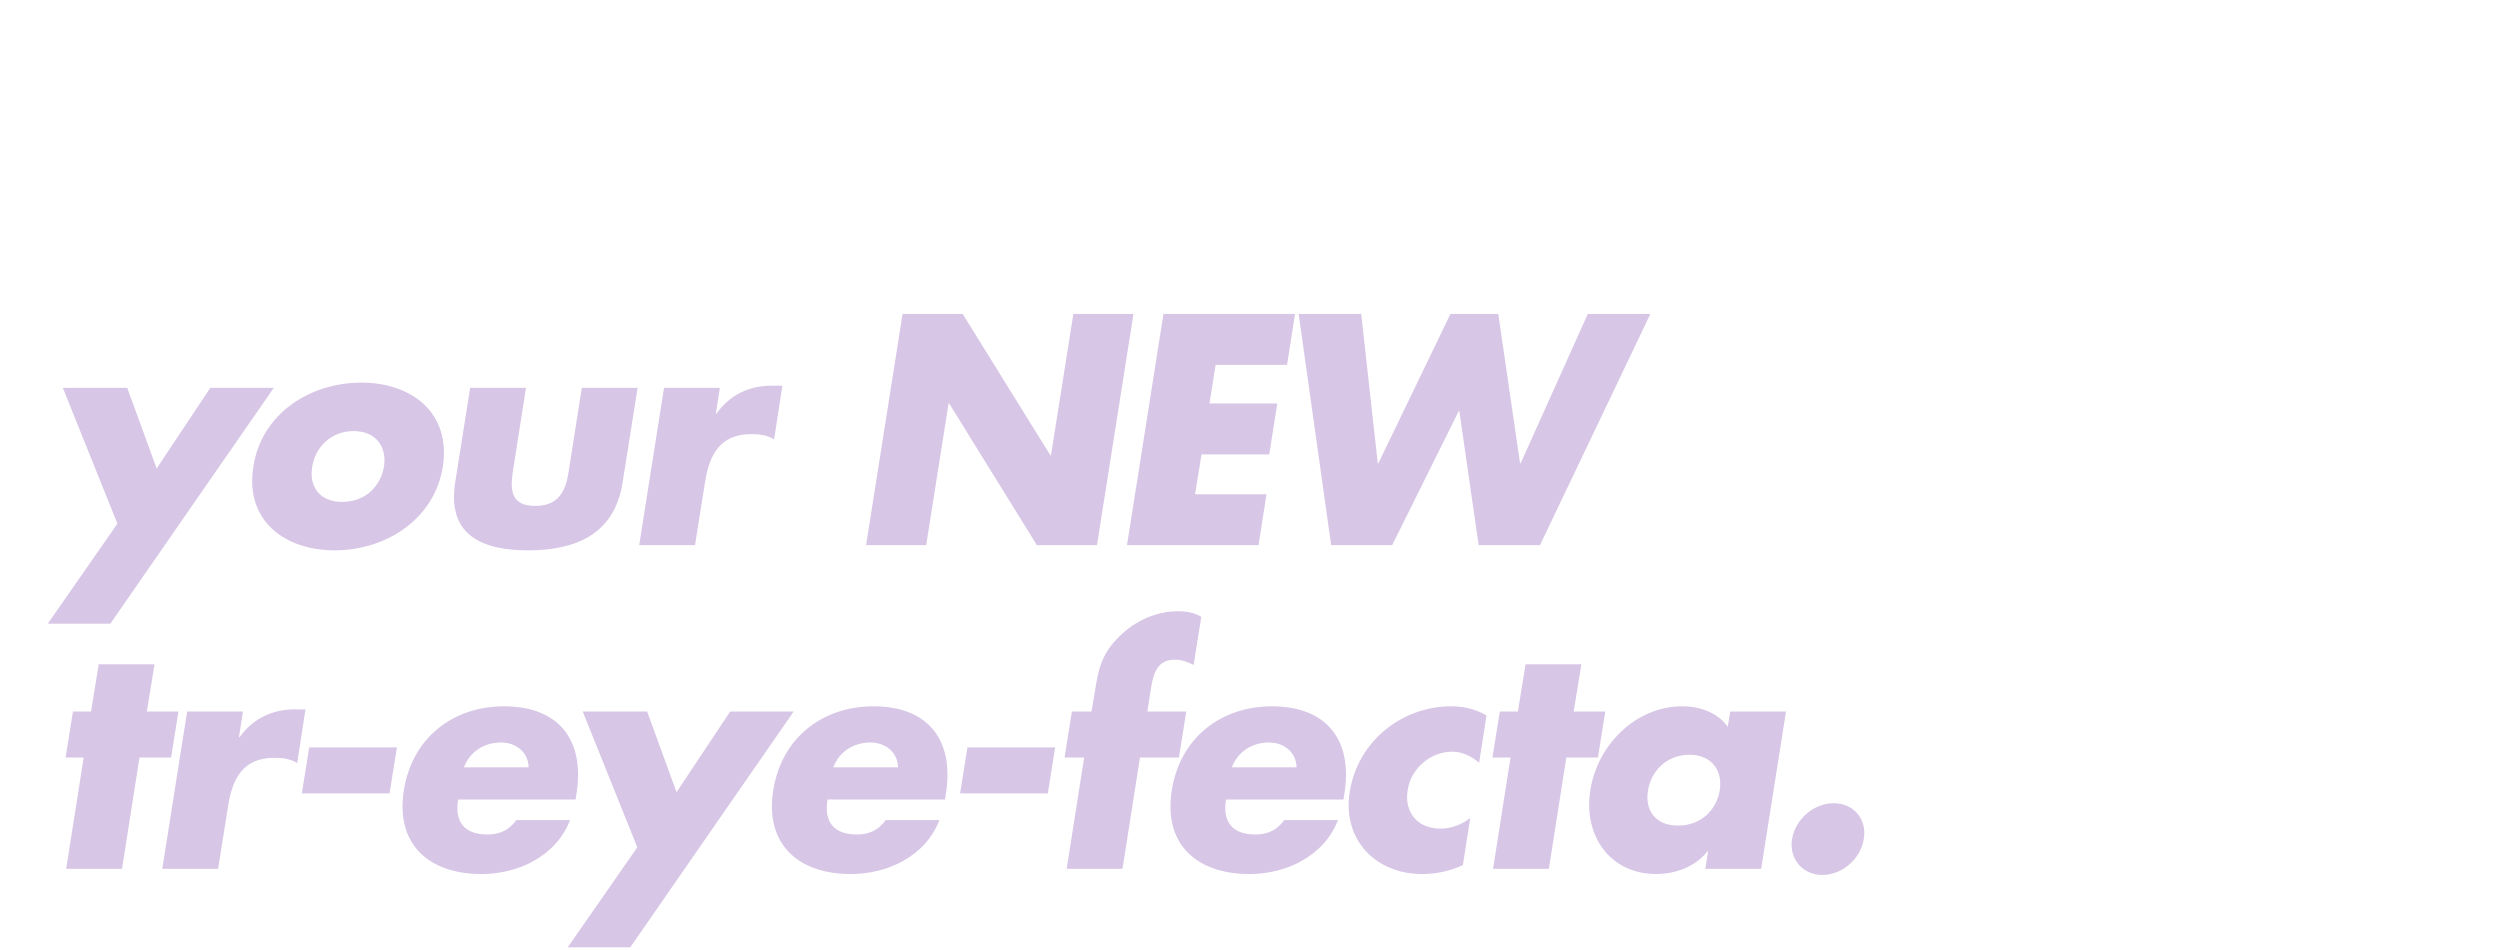 <svg width="587" height="223" viewBox="0 0 587 223" fill="none" xmlns="http://www.w3.org/2000/svg">
<path d="M27.568 122.96L14.752 91.064H29.872L36.784 110L49.384 91.064H64.288L25.912 146.432H11.224L27.568 122.96ZM84.829 89.84C96.709 89.84 105.925 96.968 103.981 109.568C101.965 122.096 90.445 129.224 78.565 129.224C66.757 129.224 57.469 122.168 59.485 109.568C61.429 96.968 72.949 89.84 84.829 89.84ZM83.029 101.216C77.701 101.216 74.029 105.032 73.309 109.568C72.517 114.248 75.037 117.848 80.365 117.848C85.693 117.848 89.365 114.248 90.157 109.568C90.877 105.032 88.357 101.216 83.029 101.216ZM110.397 91.064H123.501L120.405 110.792C119.685 115.472 120.261 118.784 125.661 118.784C131.061 118.784 132.789 115.472 133.509 110.792L136.605 91.064H149.709L146.181 113.312C144.309 125.48 135.093 129.224 124.005 129.224C112.917 129.224 104.997 125.48 106.869 113.312L110.397 91.064ZM169.018 91.064L168.082 97.112H168.226C171.466 92.576 176.074 90.56 181.186 90.56H183.706L181.762 103.16C180.106 102.152 178.378 101.936 176.362 101.936C169.09 101.936 166.57 106.76 165.562 113.096L163.186 128H150.082L155.914 91.064H169.018ZM203.355 128L211.923 73.712H226.035L246.627 106.904H246.771L252.027 73.712H266.139L257.571 128H243.459L222.867 94.736H222.723L217.467 128H203.355ZM302.201 85.664H285.425L283.985 94.736H299.897L298.025 106.688H282.113L280.601 116.048H297.377L295.505 128H264.617L273.185 73.712H304.073L302.201 85.664ZM319.611 73.712L323.499 108.776H323.643L340.563 73.712H351.795L356.907 108.776H357.051L372.819 73.712H387.507L361.587 128H347.187L342.651 96.536H342.507L326.883 128H312.555L304.923 73.712H319.611ZM32.752 177.864L28.648 204H15.544L19.648 177.864H15.4L17.128 167.064H21.376L23.176 155.976H36.28L34.48 167.064H41.896L40.168 177.864H32.752ZM57.041 167.064L56.105 173.112H56.249C59.489 168.576 64.097 166.56 69.209 166.56H71.729L69.785 179.16C68.129 178.152 66.401 177.936 64.385 177.936C57.113 177.936 54.593 182.76 53.585 189.096L51.209 204H38.105L43.937 167.064H57.041ZM72.602 175.488H93.194L91.466 186.288H70.874L72.602 175.488ZM108.934 180.168H124.126C124.054 176.64 121.174 174.336 117.646 174.336C113.83 174.336 110.374 176.352 108.934 180.168ZM135.358 186.36L135.142 187.728H107.566C106.702 193.056 109.078 195.936 114.478 195.936C117.286 195.936 119.446 195 121.246 192.552H133.846C132.19 196.872 129.094 200.04 125.35 202.128C121.678 204.216 117.286 205.224 113.038 205.224C100.798 205.224 92.806 198.312 94.822 185.568C96.766 173.256 106.342 165.84 118.366 165.84C131.182 165.84 137.374 173.76 135.358 186.36ZM149.639 198.96L136.823 167.064H151.943L158.855 186L171.455 167.064H186.359L147.983 222.432H133.295L149.639 198.96ZM195.668 180.168H210.86C210.788 176.64 207.908 174.336 204.38 174.336C200.564 174.336 197.108 176.352 195.668 180.168ZM222.092 186.36L221.876 187.728H194.3C193.436 193.056 195.812 195.936 201.212 195.936C204.02 195.936 206.18 195 207.98 192.552H220.58C218.924 196.872 215.828 200.04 212.084 202.128C208.412 204.216 204.02 205.224 199.772 205.224C187.532 205.224 179.54 198.312 181.556 185.568C183.5 173.256 193.076 165.84 205.1 165.84C217.916 165.84 224.108 173.76 222.092 186.36ZM227.158 175.488H247.75L246.022 186.288H225.43L227.158 175.488ZM267.665 177.864L263.561 204H250.457L254.561 177.864H249.953L251.681 167.064H256.289L257.081 162.384C257.873 157.272 258.593 153.528 262.841 149.424C266.657 145.608 271.697 143.52 276.665 143.52C278.681 143.52 280.409 143.88 282.065 144.816L280.265 156.12C278.897 155.472 277.601 154.896 275.873 154.896C272.489 154.896 271.049 156.912 270.329 161.088L269.393 167.064H278.537L276.809 177.864H267.665ZM289.243 180.168H304.435C304.363 176.64 301.483 174.336 297.955 174.336C294.139 174.336 290.683 176.352 289.243 180.168ZM315.667 186.36L315.451 187.728H287.875C287.011 193.056 289.387 195.936 294.787 195.936C297.595 195.936 299.755 195 301.555 192.552H314.155C312.499 196.872 309.403 200.04 305.659 202.128C301.987 204.216 297.595 205.224 293.347 205.224C281.107 205.224 273.115 198.312 275.131 185.568C277.075 173.256 286.651 165.84 298.675 165.84C311.491 165.84 317.683 173.76 315.667 186.36ZM349.028 168L347.3 179.088C345.572 177.648 343.484 176.496 340.964 176.496C335.924 176.496 331.316 180.384 330.524 185.496C329.66 190.824 332.9 194.568 338.3 194.568C340.604 194.568 343.268 193.632 345.212 192.048L343.484 203.136C340.388 204.576 337.076 205.224 333.908 205.224C322.964 205.224 315.116 197.088 316.916 185.928C318.788 174.048 329.156 165.84 340.748 165.84C343.772 165.84 346.652 166.56 349.028 168ZM367.777 177.864L363.673 204H350.569L354.673 177.864H350.425L352.153 167.064H356.401L358.201 155.976H371.305L369.505 167.064H376.921L375.193 177.864H367.777ZM396.674 177.216C391.346 177.216 387.674 181.032 386.954 185.568C386.162 190.248 388.682 193.848 394.01 193.848C399.338 193.848 403.01 190.248 403.802 185.568C404.522 181.032 402.002 177.216 396.674 177.216ZM419.354 167.064L413.522 204H400.418L401.066 199.896H400.922C398.042 203.568 393.218 205.224 388.898 205.224C377.954 205.224 371.69 196.08 373.418 185.496C375.074 174.912 384.074 165.84 395.018 165.84C399.266 165.84 403.442 167.424 405.674 170.664L406.25 167.064H419.354ZM430.56 188.592C435.24 188.592 438.408 192.336 437.616 197.016C436.896 201.624 432.576 205.44 427.896 205.44C423.216 205.44 420.048 201.624 420.768 197.016C421.56 192.336 425.88 188.592 430.56 188.592Z" fill="#D7C6E6"/>
</svg>
